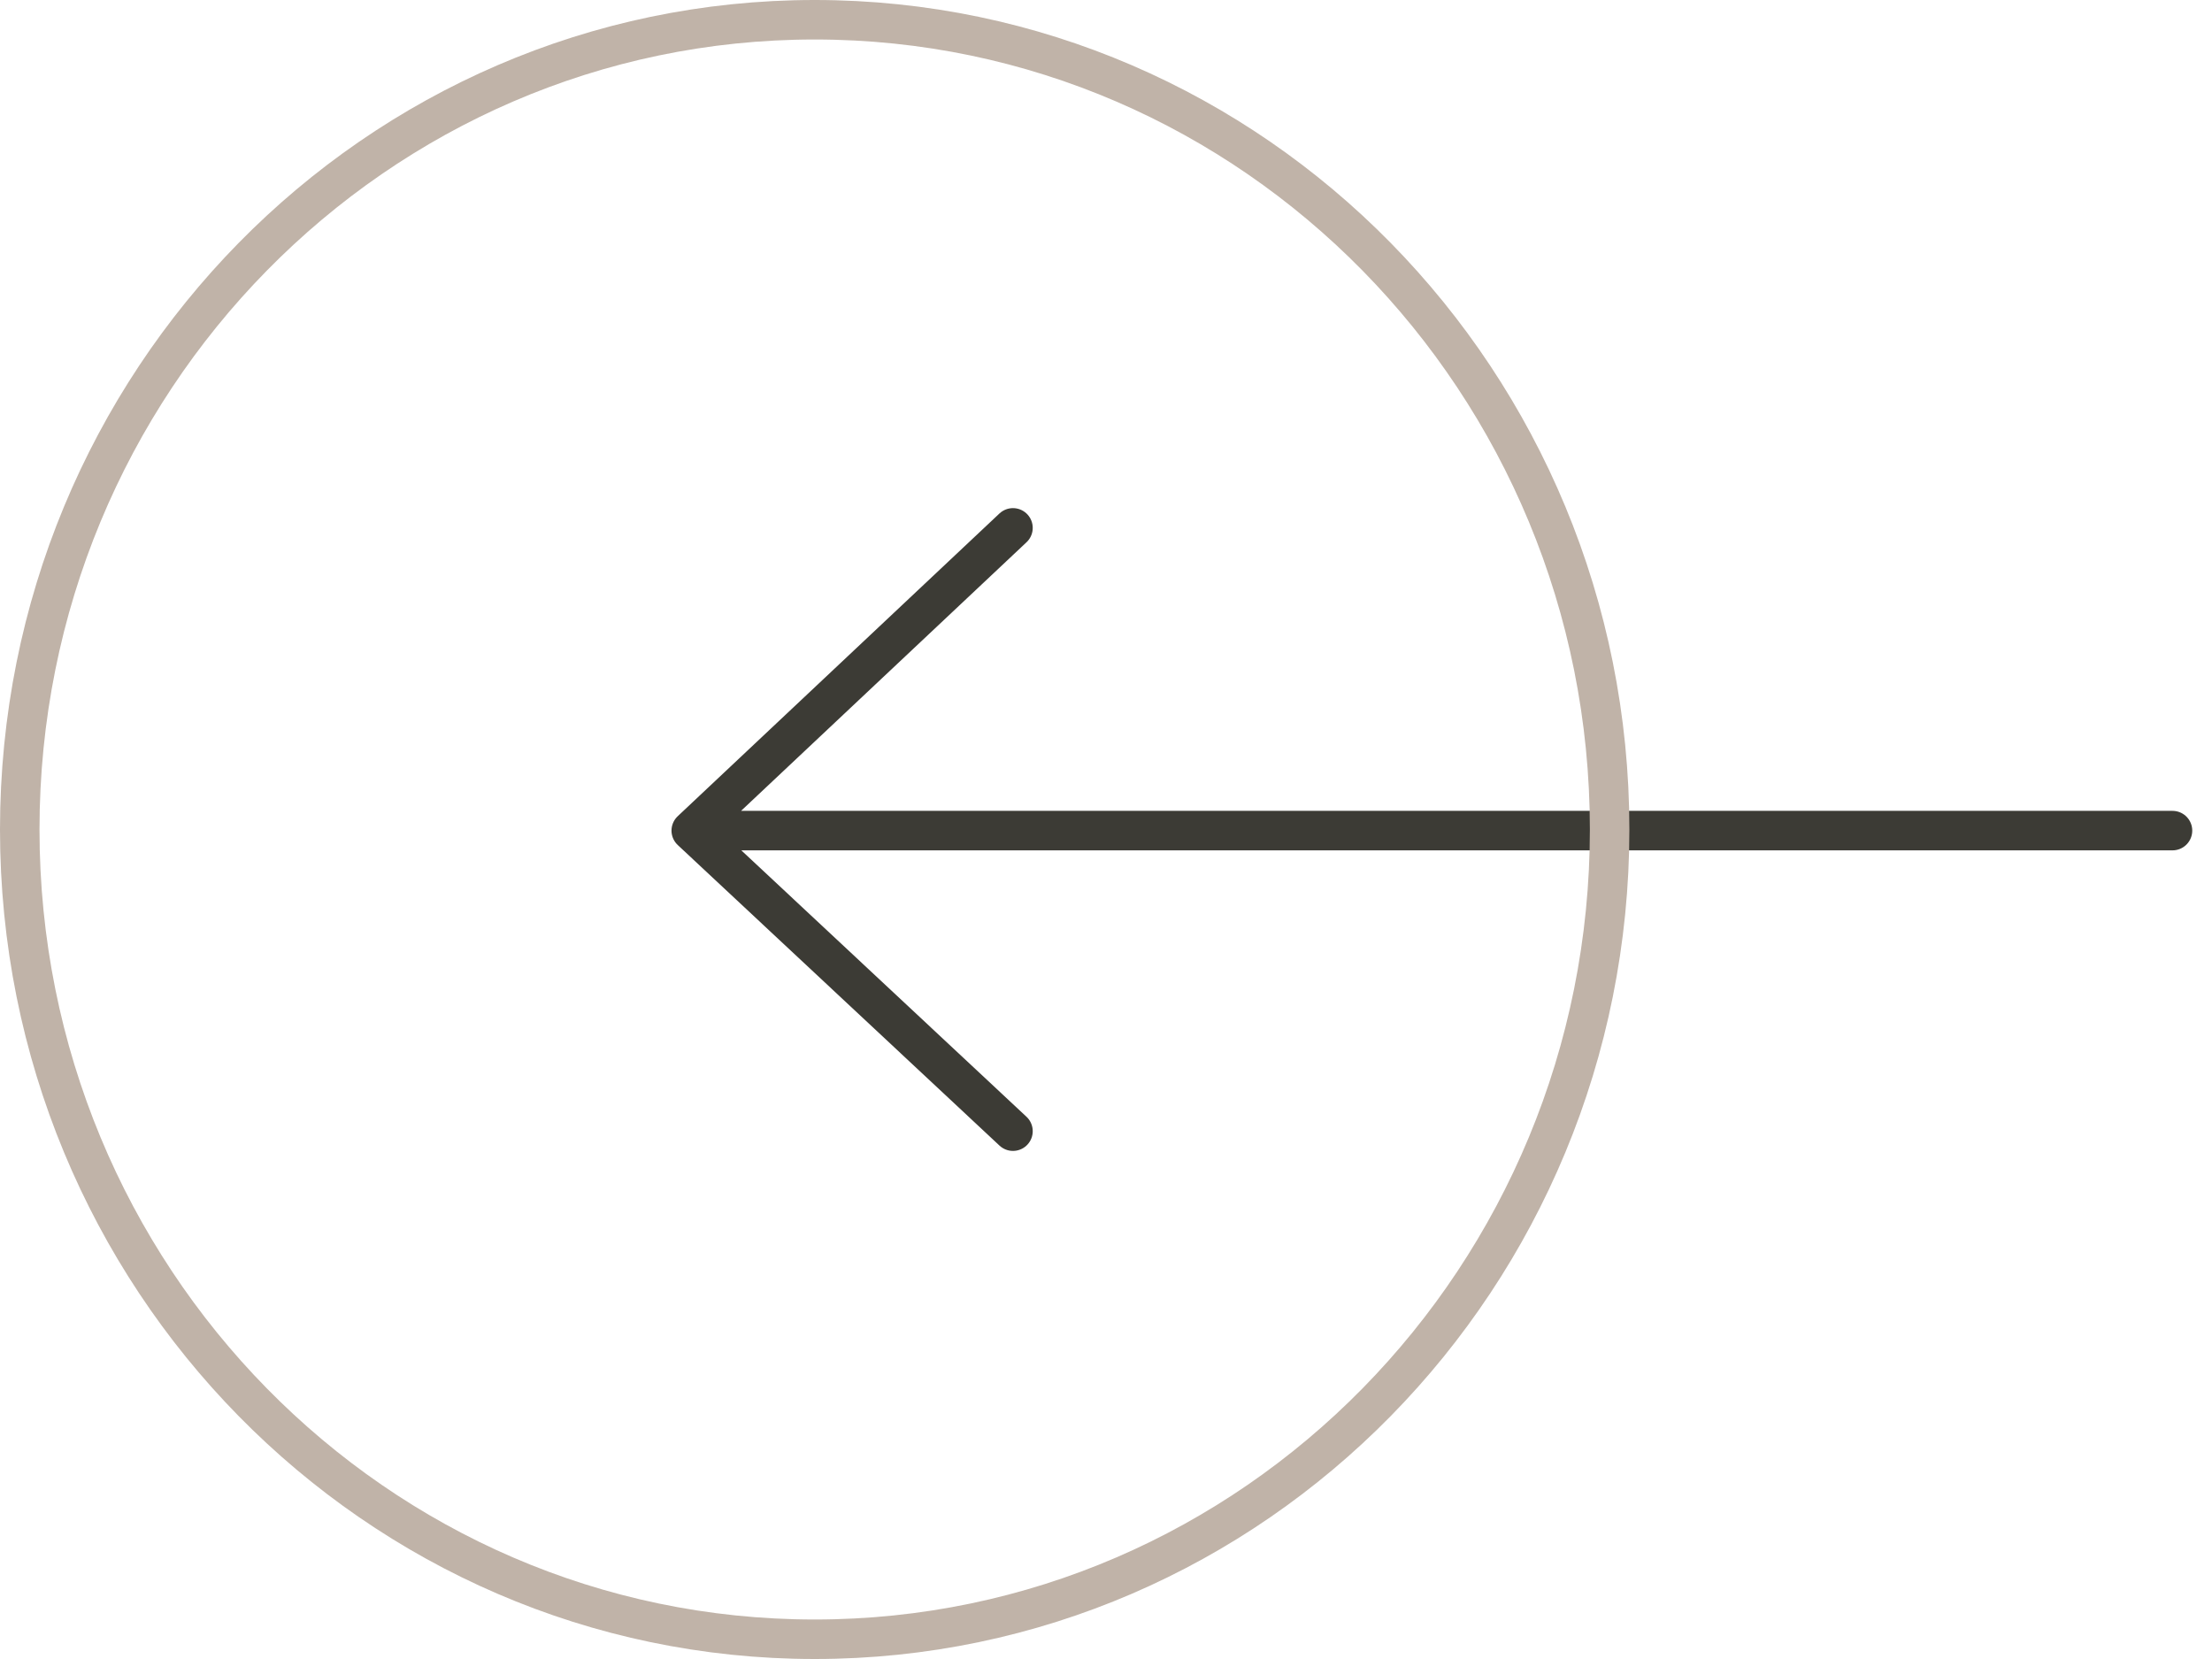 <svg width="56" height="42" viewBox="0 0 56 42" fill="none" xmlns="http://www.w3.org/2000/svg">
<path d="M25.645 28.637L17.5 21.028M17.5 21.028L25.645 13.364M17.5 21.028L55 21.028" stroke="#3C3B35" stroke-linecap="round" stroke-linejoin="round"/>
<path d="M40.75 21C40.75 32.33 31.731 41.5 20.625 41.5C9.519 41.5 0.5 32.33 0.5 21C0.5 9.67 9.519 0.5 20.625 0.5C31.731 0.5 40.75 9.67 40.75 21Z" stroke="#C0B3A8"/>
</svg>

